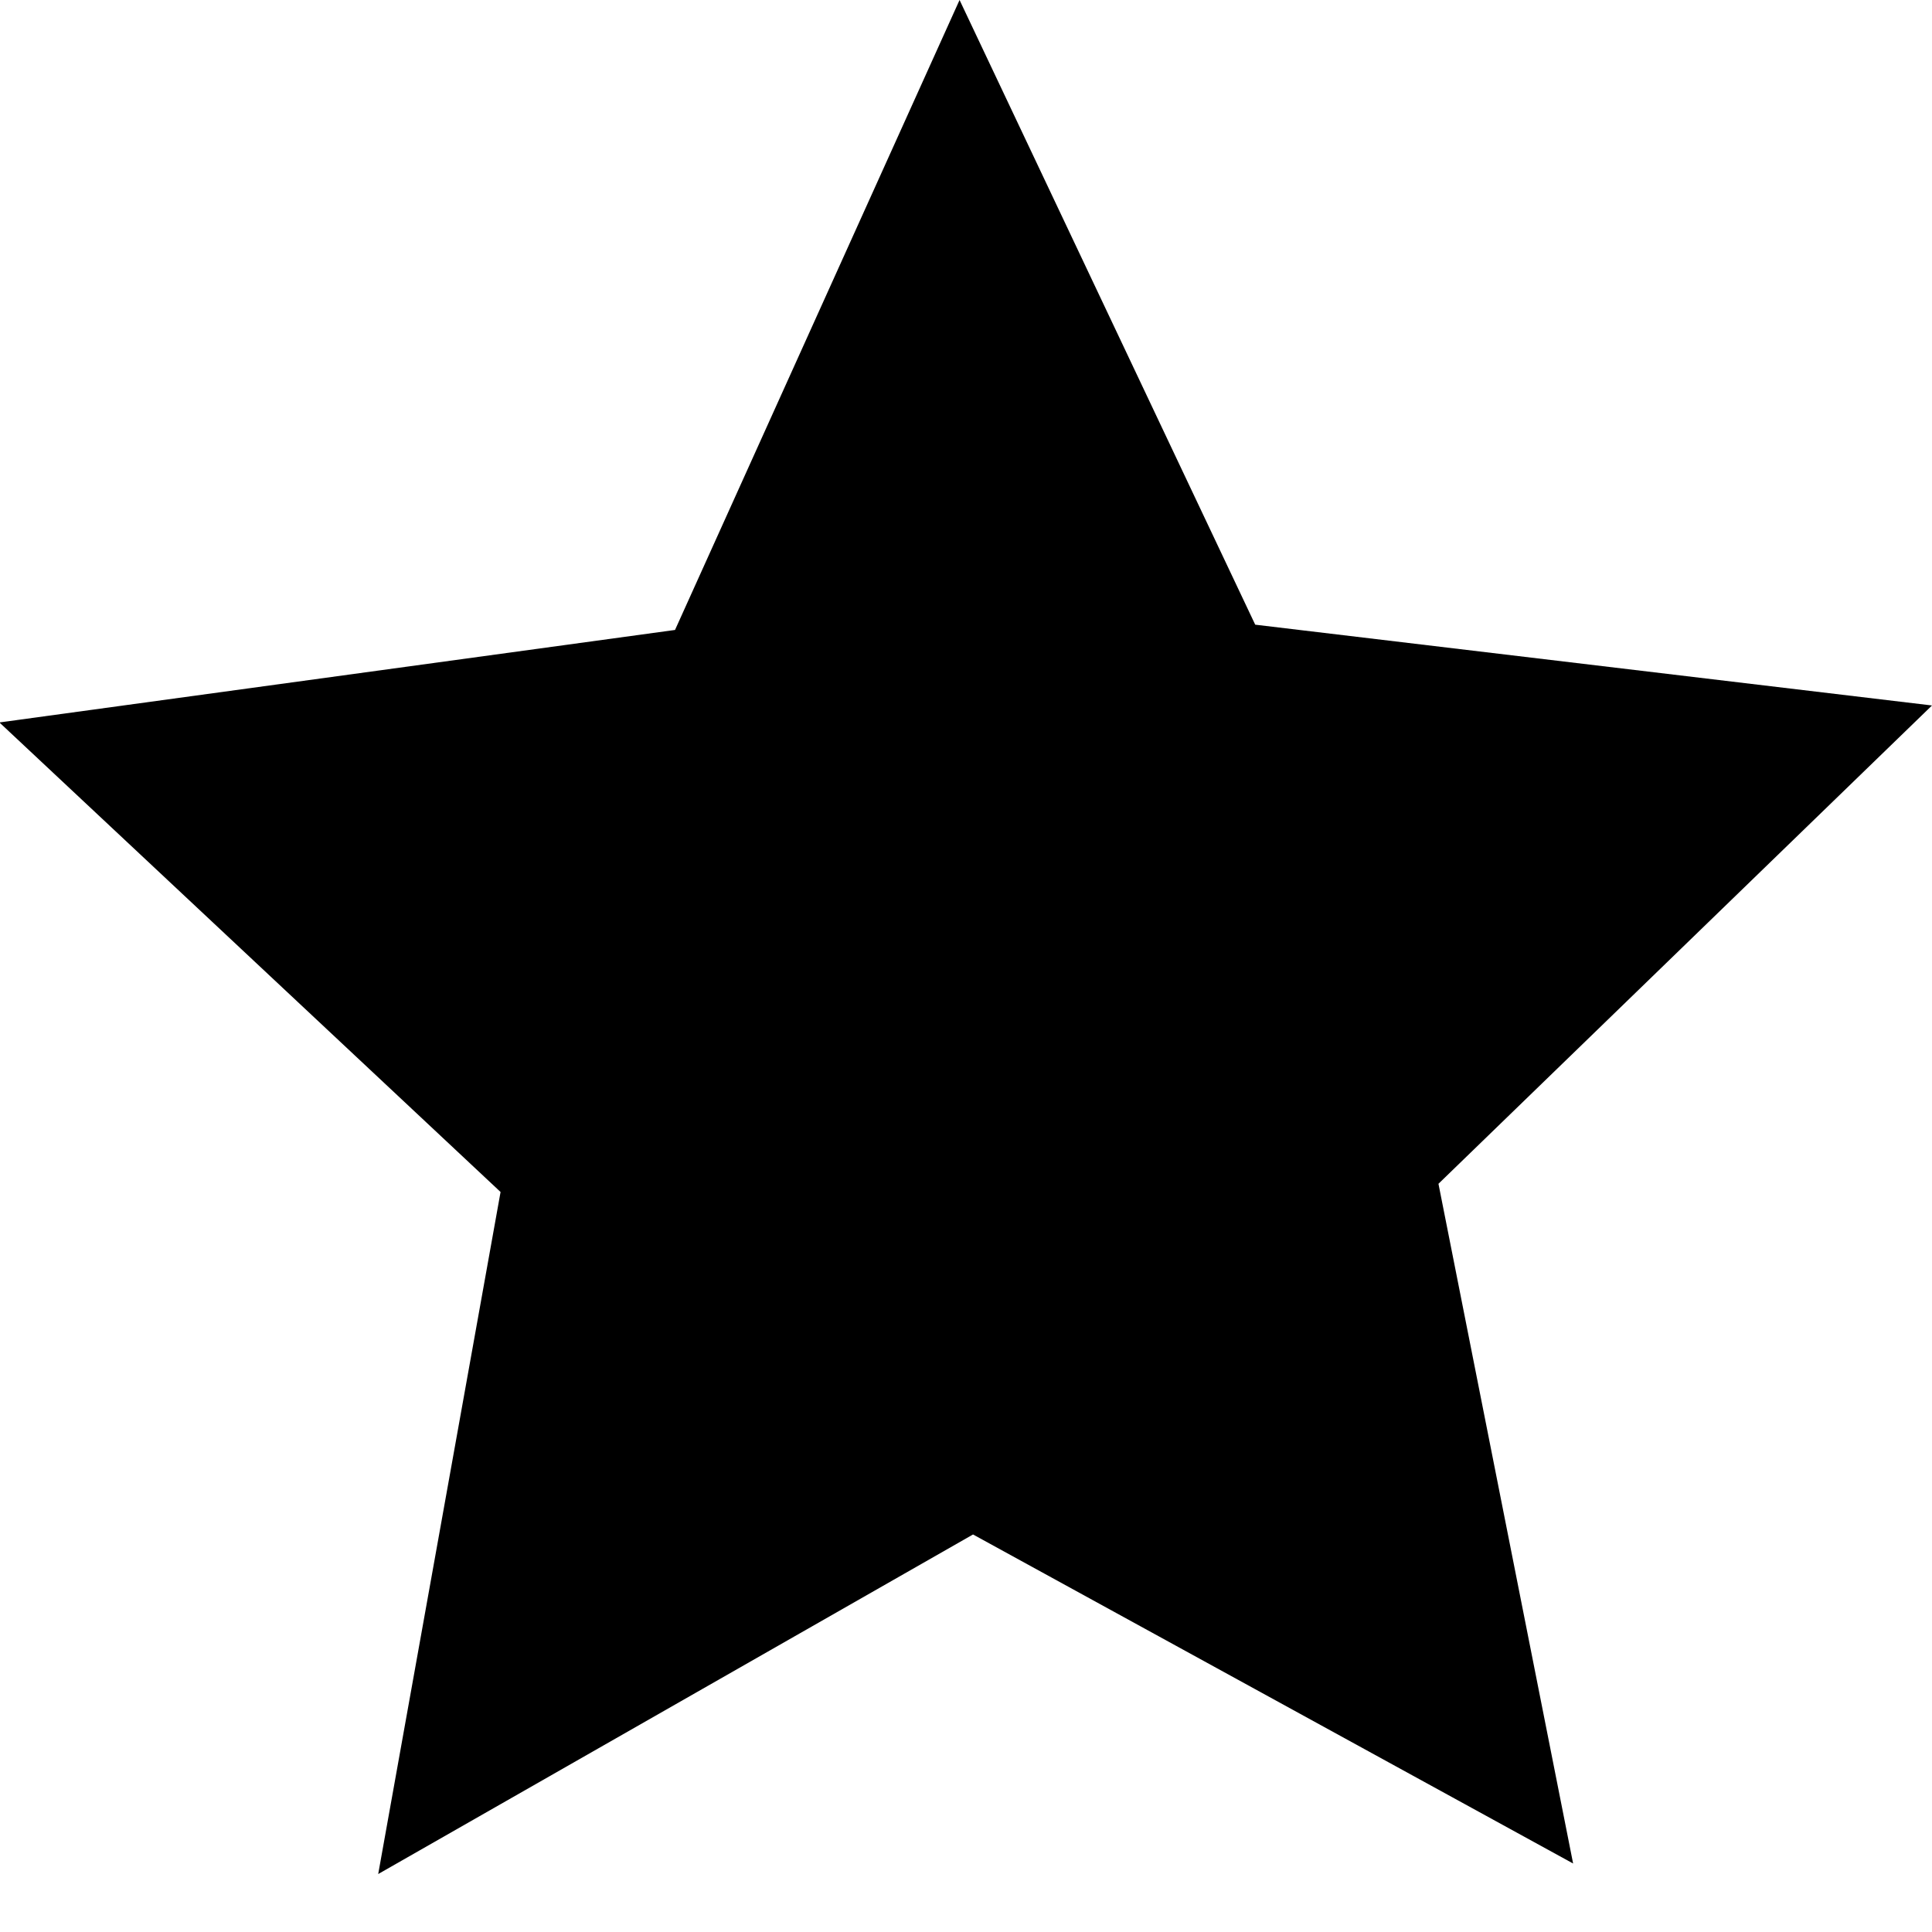 <svg id="icon" xmlns="http://www.w3.org/2000/svg" viewBox="0 0 33 33" fill="currentColor">
  <path d="M26.87,31.83L16.62,26.21L6.46,32.01L8.55,20.36L-0.01,12.34L11.53,10.76L16.39,0L21.44,10.67L33,12.05L24.57,20.22Z" />
</svg>
